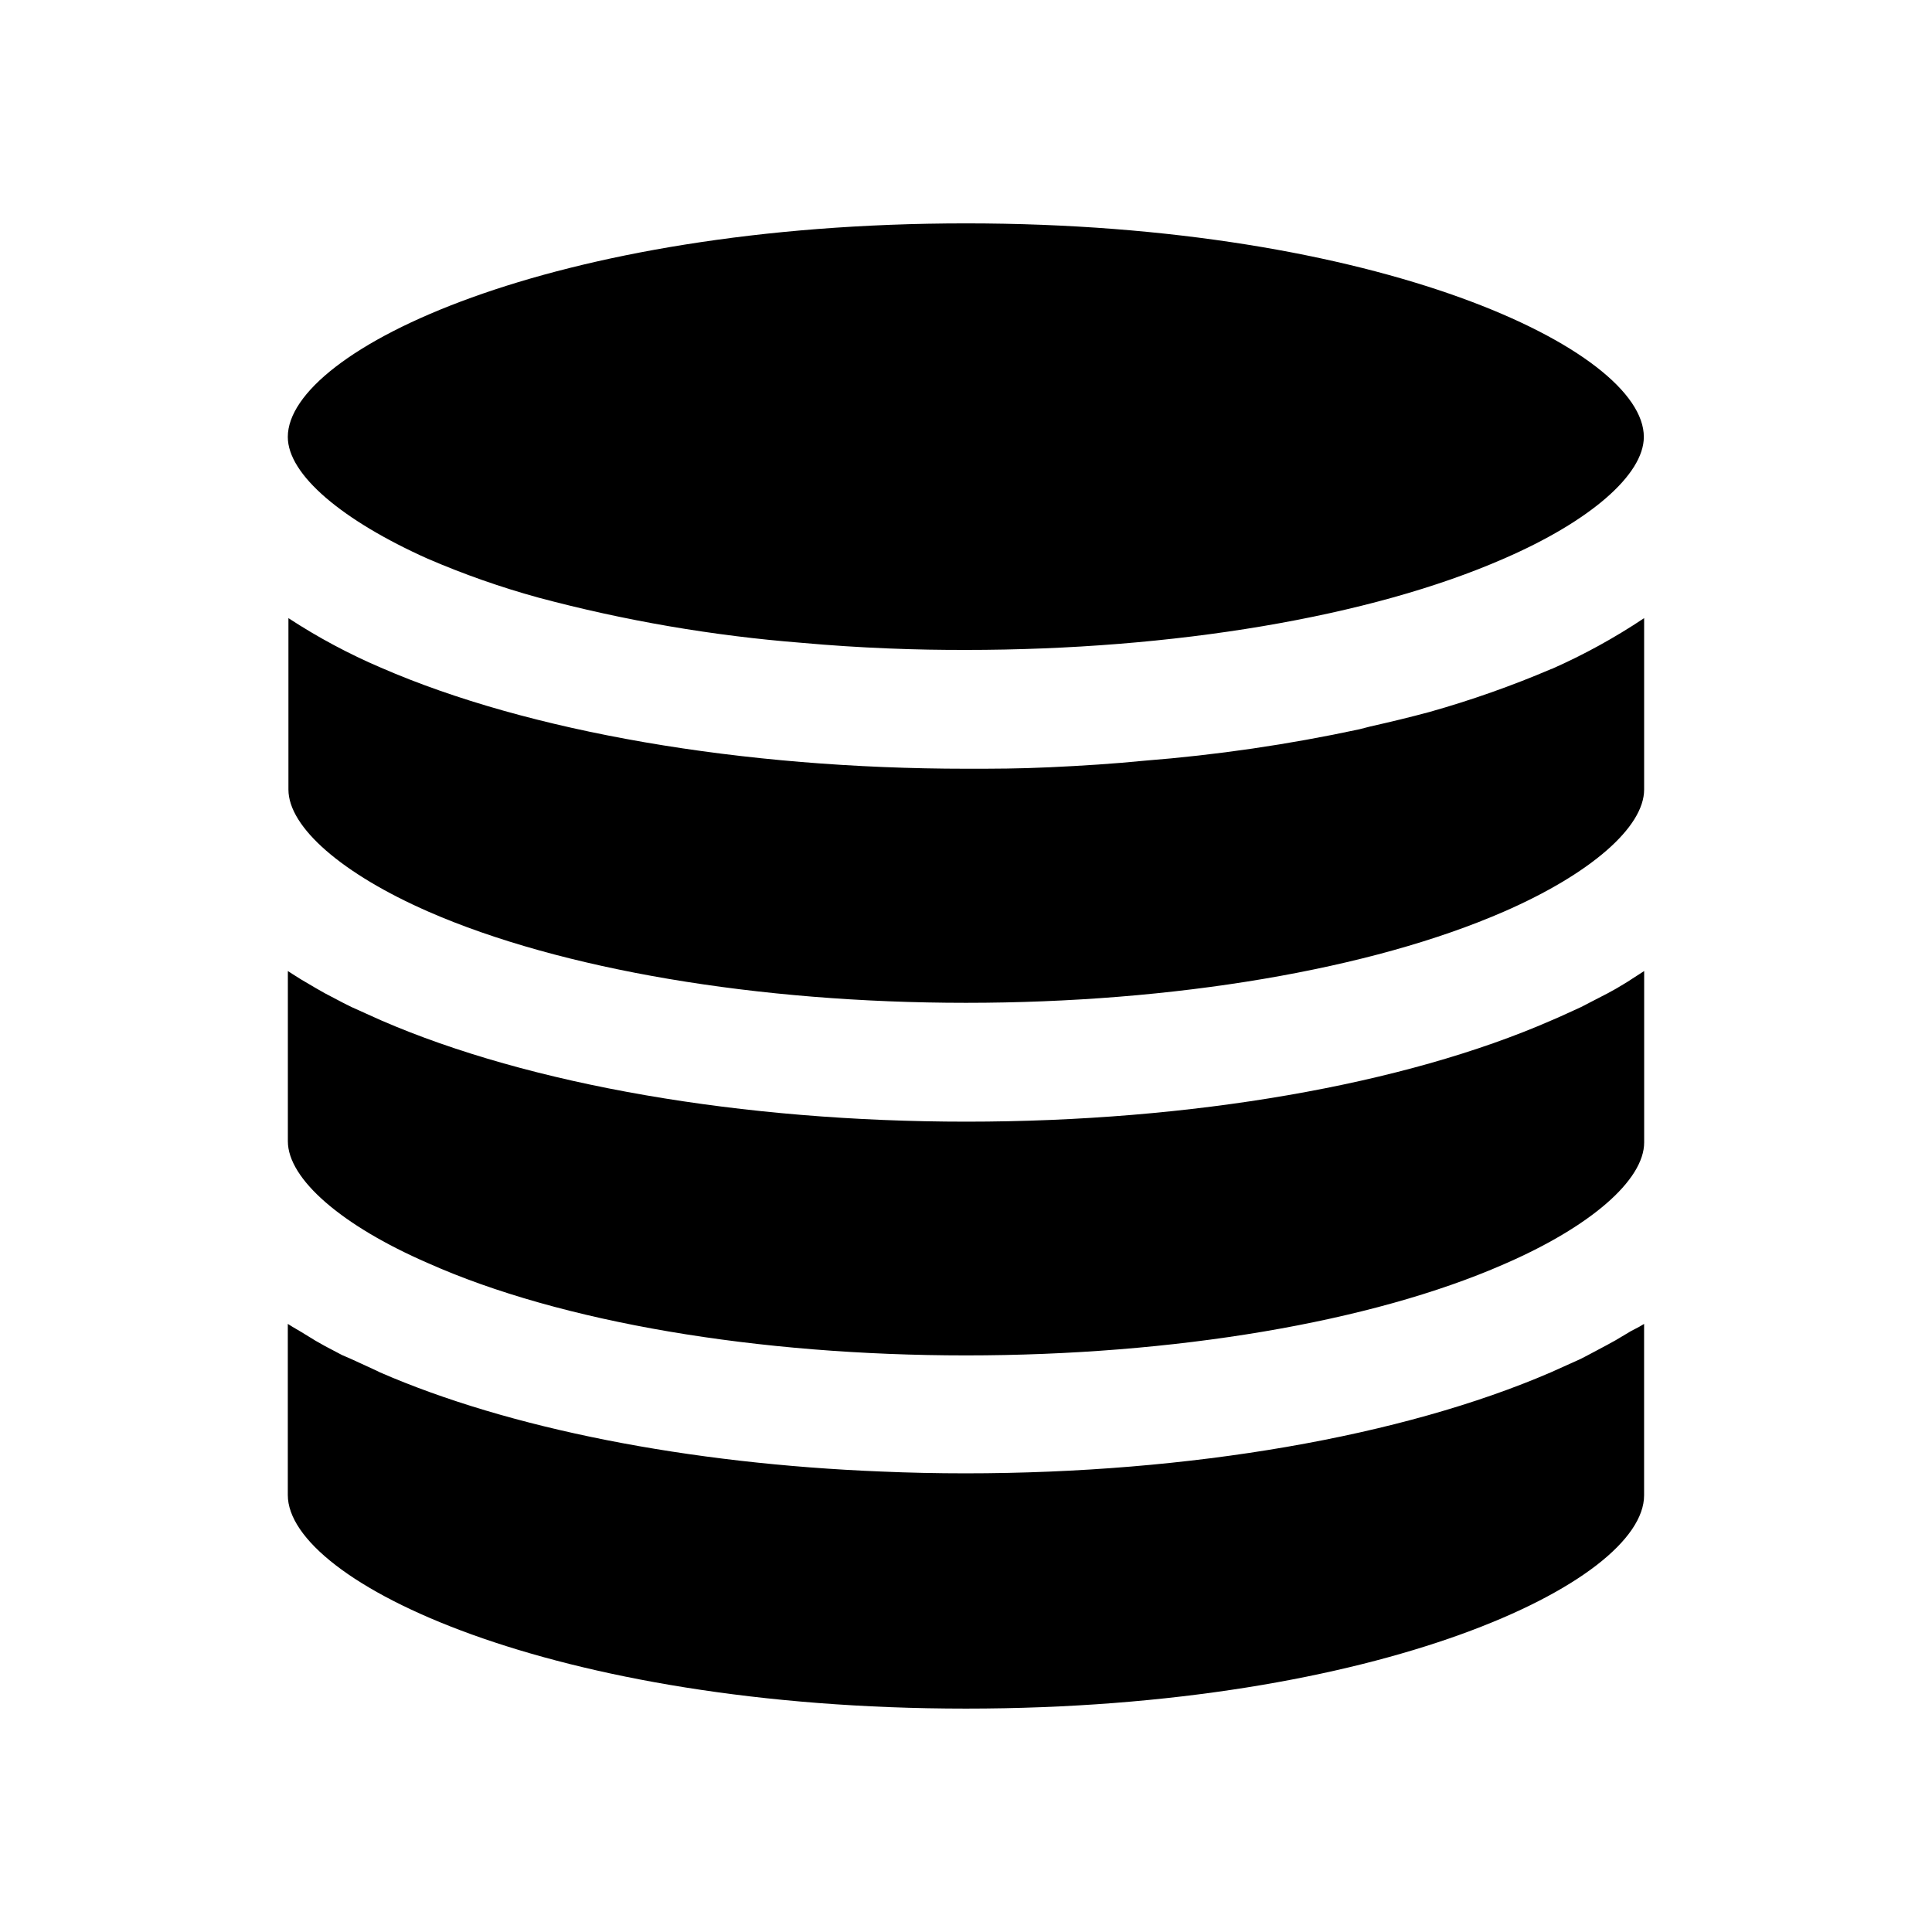 <?xml version="1.0" encoding="UTF-8"?>
<!-- Uploaded to: SVG Repo, www.svgrepo.com, Generator: SVG Repo Mixer Tools -->
<svg fill="#000000" width="800px" height="800px" version="1.1" viewBox="144 144 512 512" xmlns="http://www.w3.org/2000/svg">
 <path d="m578.38 402.2 1.34-0.867v45.422c0 9.996-14.25 22.355-37.156 32.273-35.191 15.43-87.461 24.168-142.56 24.168-55.105 0-107.38-8.738-142.64-24.48-22.828-9.918-37.078-22.277-37.078-32.273v-45.109l1.34 0.867 2.125 1.34 4.016 2.363 2.363 1.34 4.801 2.519 2.203 1.102 7.871 3.543c39.359 17.082 95.645 26.844 155.16 26.844 59.512-0.008 115.95-9.766 155-26.848 2.676-1.102 5.195-2.363 7.871-3.543l2.125-1.102 4.879-2.519 2.281-1.258c1.418-0.867 2.832-1.652 4.094-2.519zm-23.223-80.926c-10.527 4.496-21.336 8.309-32.355 11.414-4.961 1.34-10.156 2.598-15.742 3.856l-2.754 0.707v0.004c-18.82 4.047-37.887 6.836-57.074 8.344-7.871 0.789-16.453 1.34-24.953 1.73-8.5 0.395-14.641 0.395-22.121 0.395-59.512 0-116.11-9.762-155.16-26.766v0.004c-8.559-3.656-16.773-8.055-24.562-13.148v45.422c0 9.996 14.25 22.355 37.078 32.355 35.109 15.348 87.379 24.168 142.48 24.168s107.38-8.816 142.56-24.168c22.906-9.996 37.156-22.355 37.156-32.355v-45.422c-7.758 5.184-15.949 9.688-24.484 13.461zm-297.8-29.203c9.535 4.113 19.344 7.559 29.359 10.312 22.812 6.098 46.129 10.102 69.668 11.965 7.871 0.707 15.191 1.18 22.984 1.496 7.793 0.316 13.617 0.395 20.547 0.395 55.105 0 107.3-8.738 142.56-24.168 22.906-9.918 37.156-22.277 37.156-32.273 0.082-23.066-69.98-56.602-179.64-56.602-109.66 0-179.72 33.535-179.72 56.598 0 10 14.406 22.121 37.078 32.277zm318.89 204.67-4.094 2.441-2.281 1.258-4.879 2.598-2.125 1.102-7.871 3.543c-39.359 17.004-95.645 26.766-155.16 26.766-7.453 0-14.852-0.156-22.199-0.473-51.246-2.047-98.793-11.414-132.96-26.293l-0.789-0.395-6.848-3.148-2.367-1.023-4.488-2.363-2.519-1.418-3.856-2.363-2.281-1.34-1.258-0.789v45.344c-0.004 23.074 70.055 56.609 179.71 56.609 109.66 0 179.72-33.457 179.72-56.52v-45.426l-1.34 0.789z"/>
</svg>